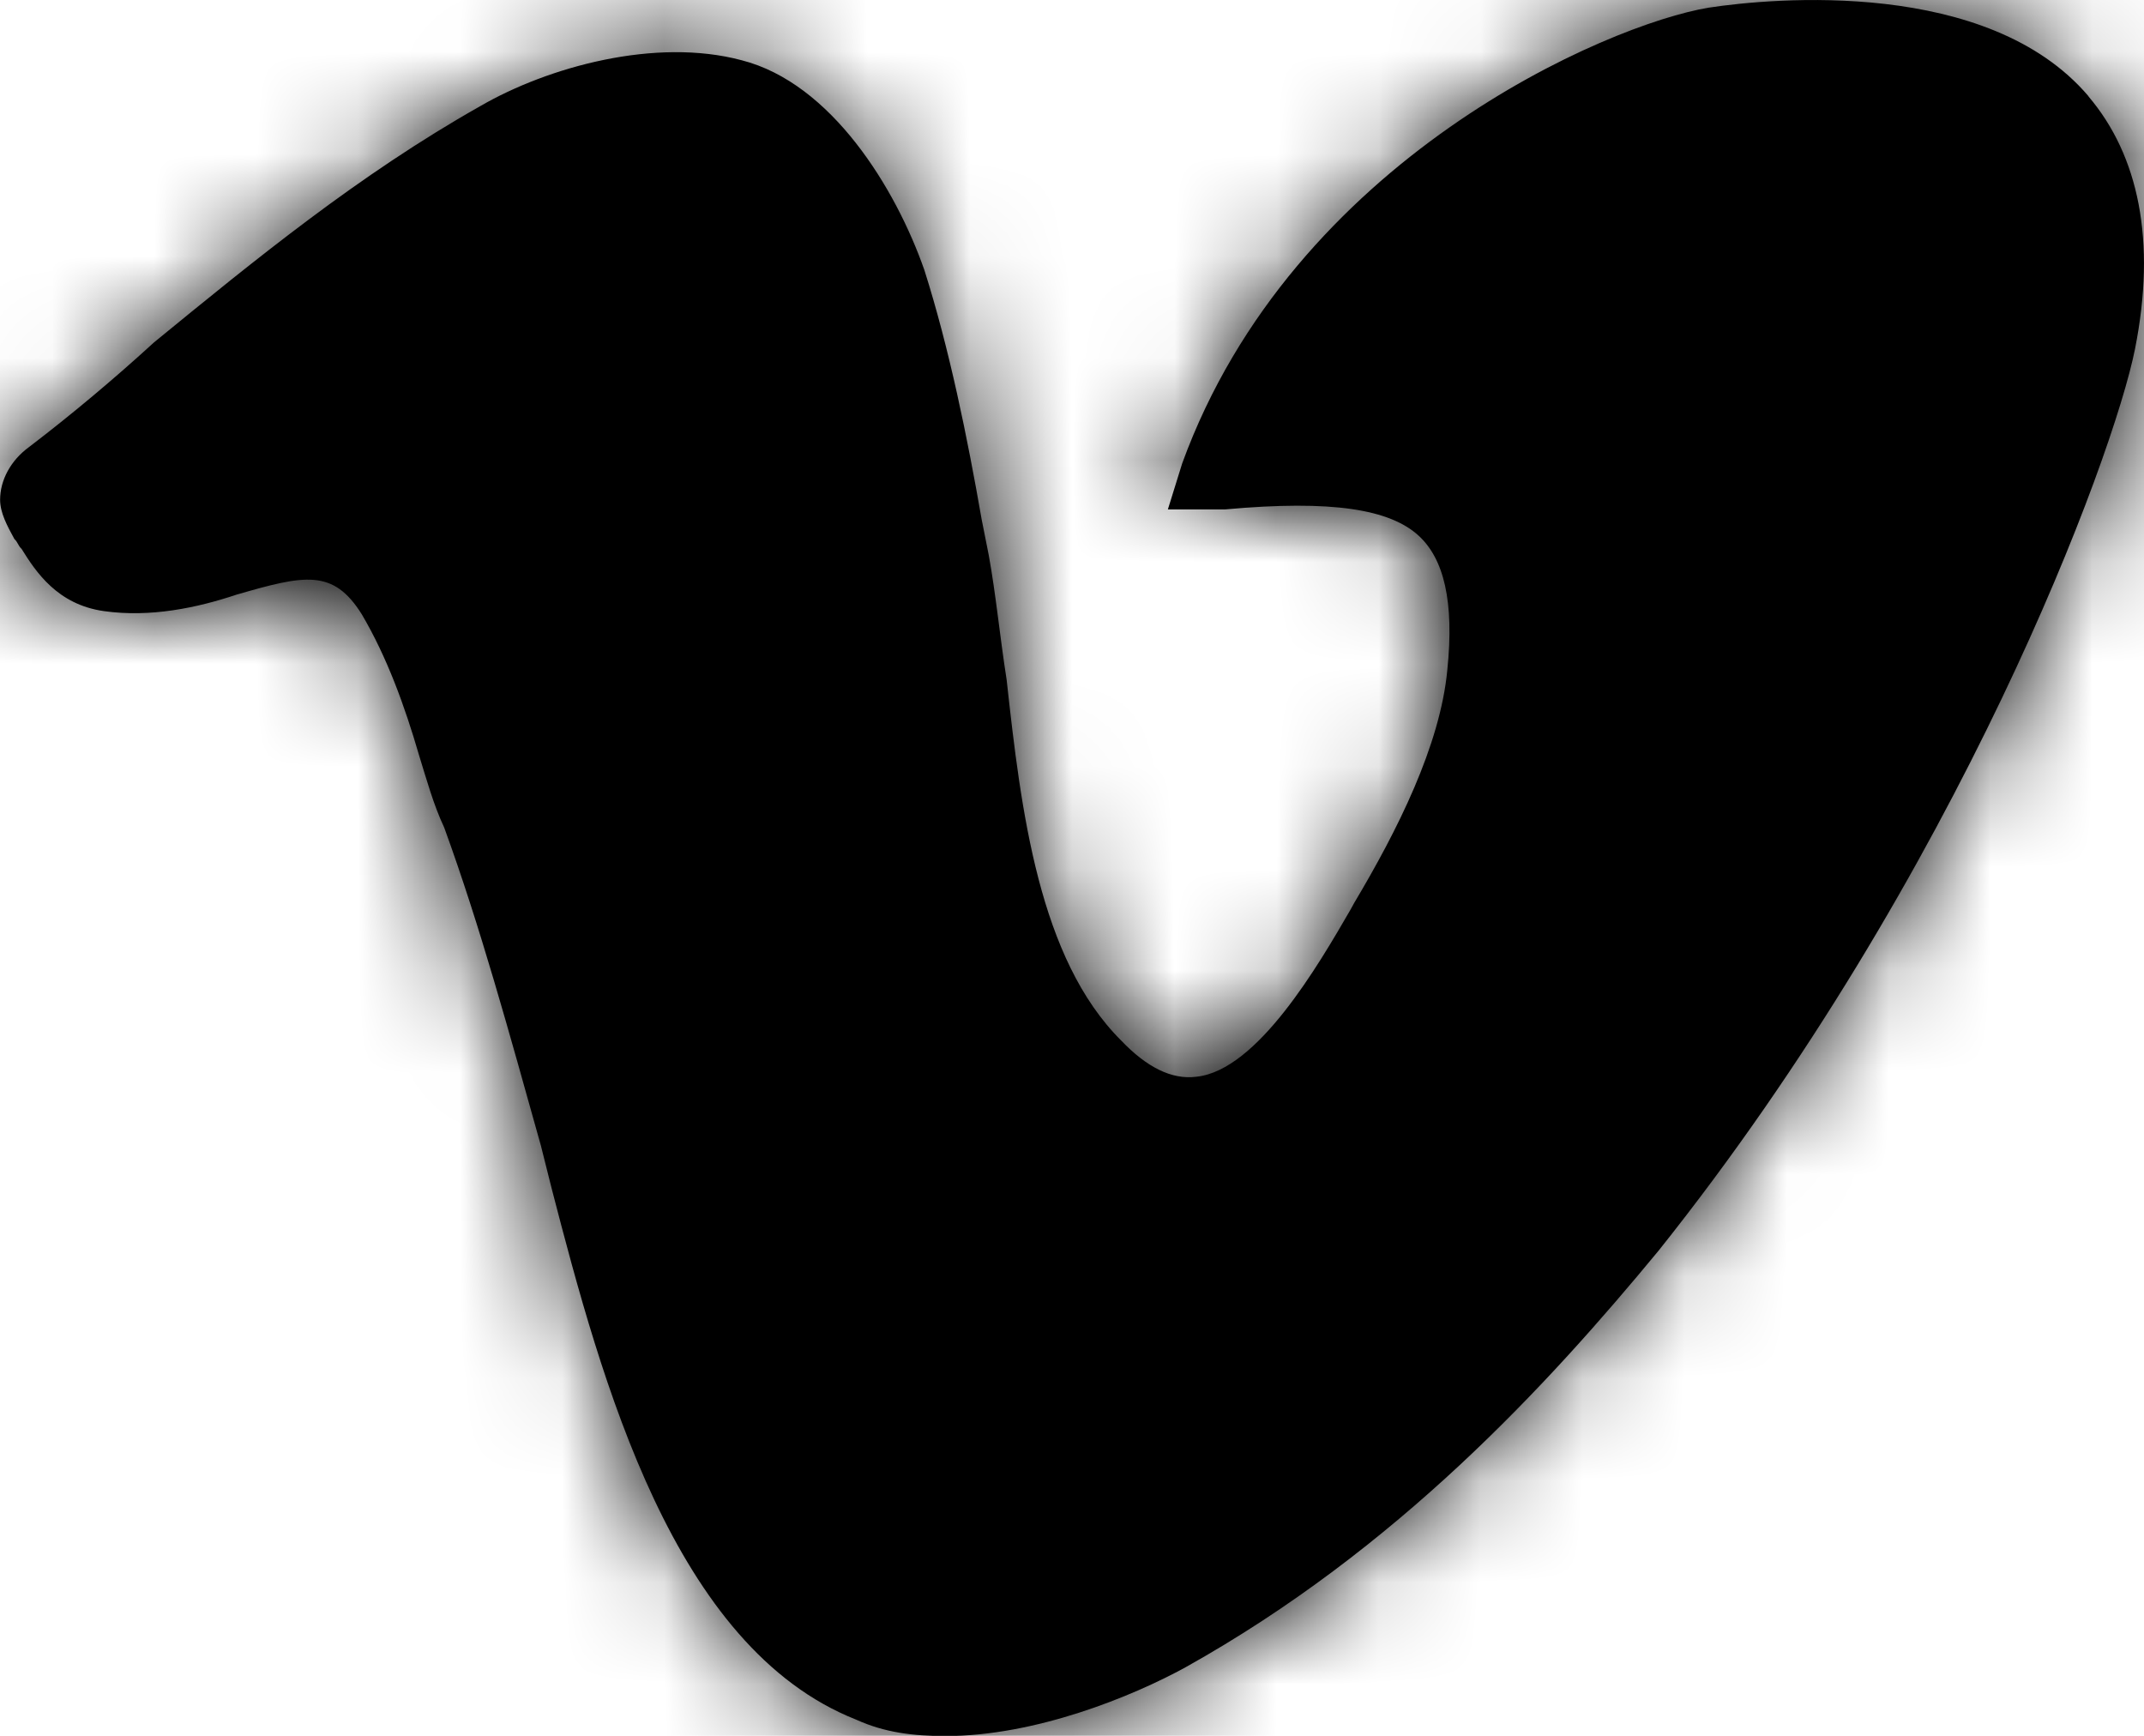 <?xml version="1.0" encoding="UTF-8"?>
<svg height="17" viewBox="0 0 21 17" width="21" xmlns="http://www.w3.org/2000/svg" xmlns:xlink="http://www.w3.org/1999/xlink"><defs><path id="a" d="m21.456 4.942c-.982-1.156-3.088-.963-3.719-.867-.982.161-4.07 1.477-5.158 4.464l-.14.45h.561c1.053-.096 1.614 0 1.895.257.246.225.351.642.281 1.317-.07.739-.491 1.574-.912 2.28l-.035.064c-.316.546-.912 1.574-1.509 1.638-.246.032-.491-.096-.737-.353-.807-.803-.982-2.248-1.123-3.533-.07-.45-.105-.835-.175-1.22l-.07-.353c-.14-.803-.316-1.67-.561-2.441-.281-.803-.912-1.831-1.79-2.055-.842-.225-1.895.064-2.561.45-1.193.674-2.211 1.509-3.193 2.312-.386.353-.807.707-1.228 1.028-.175.128-.281.321-.281.514 0 .128.07.257.14.385.035.032.035.064.07.096.14.225.351.546.807.61.456.064.912-.032 1.298-.161.667-.193.947-.257 1.228.193.246.417.421.899.561 1.381.07.225.14.482.246.707.351.963.632 1.991.947 3.115l.105.418c.491 1.895 1.193 4.496 2.982 5.203.281.128.561.161.877.161.877 0 1.825-.385 2.351-.674 2.07-1.156 3.544-2.762 4.632-4.079 2.947-3.693 4.456-7.772 4.667-8.832.211-1.06.035-1.895-.456-2.473"/><mask id="b" fill="#fff"><use fill="#fff" fill-rule="evenodd" xlink:href="#a"/></mask></defs><g fill="#000" fill-rule="evenodd" transform="translate(-1 -4)"><use xlink:href="#a"/><g mask="url(#b)"><path d="m0 0h24v24h-24z"/></g></g></svg>